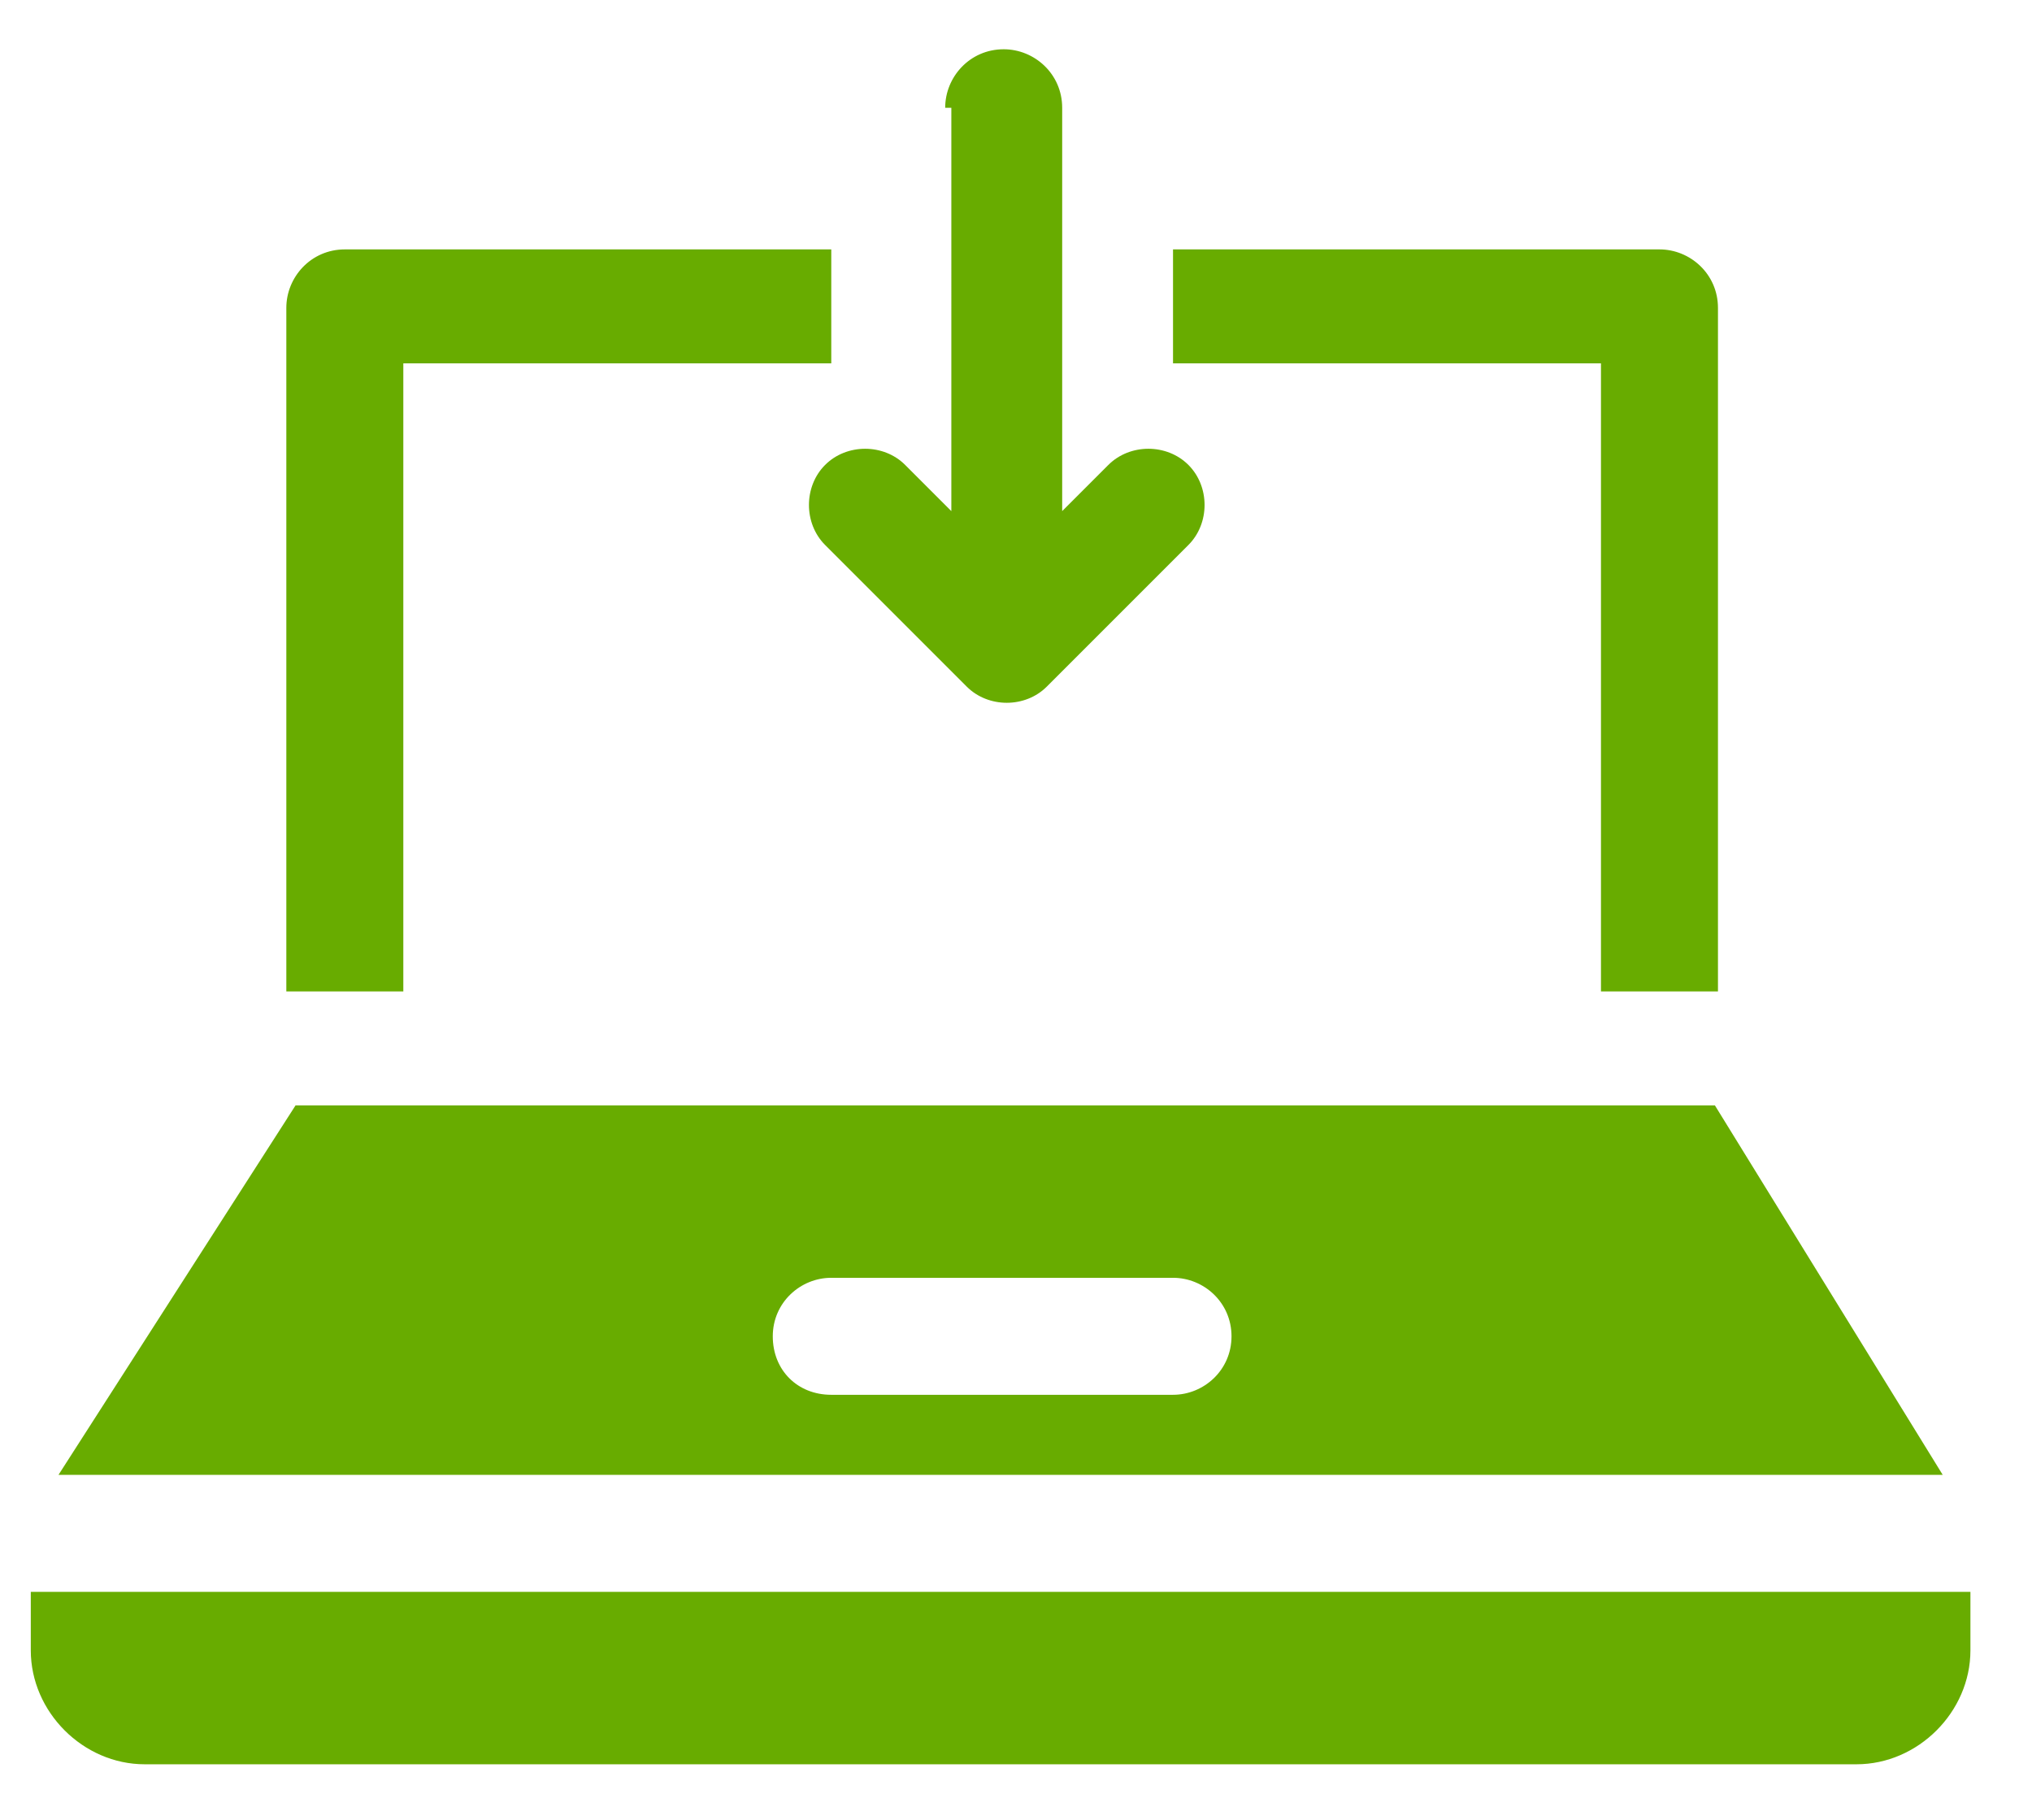 <?xml version="1.0" encoding="utf-8"?>
<!-- Generator: Adobe Illustrator 27.0.1, SVG Export Plug-In . SVG Version: 6.00 Build 0)  -->
<svg version="1.1" id="レイヤー_1" xmlns="http://www.w3.org/2000/svg" xmlns:xlink="http://www.w3.org/1999/xlink" x="0px"
	 y="0px" viewBox="0 0 66 59.1" style="enable-background:new 0 0 66 59.1;" xml:space="preserve">
<style type="text/css">
	.st0{fill:#68AC00;}
</style>
<g>
	<g>
		<path class="st0" d="M52,32.2V11.8H38.1V8.1h15.8c1,0,1.9,0.8,1.9,1.9v22.2H52z M27,11.8H13.1v20.4H9.3V10c0-1,0.8-1.9,1.9-1.9H27
			V11.8z M9.6,35.9h46.1l7.4,12H1.9L9.6,35.9z M38.1,41.5H27c-1,0-1.9,0.8-1.9,1.9s0.8,1.9,1.9,1.9h11.1c1,0,1.9-0.8,1.9-1.9
			S39.1,41.5,38.1,41.5L38.1,41.5z M64,51.7v1.9c0,2-1.7,3.7-3.7,3.7H4.7c-2,0-3.7-1.7-3.7-3.7v-1.9H64z M30.7,3.5
			c0-1,0.8-1.9,1.9-1.9c1,0,1.9,0.8,1.9,1.9v13.1l1.5-1.5c0.7-0.7,1.9-0.7,2.6,0c0.7,0.7,0.7,1.9,0,2.6l-4.6,4.6
			c-0.7,0.7-1.9,0.7-2.6,0l-4.6-4.6c-0.7-0.7-0.7-1.9,0-2.6c0.7-0.7,1.9-0.7,2.6,0l1.5,1.5V3.5z M30.7,3.5"/>
	</g>
</g>
</svg>
